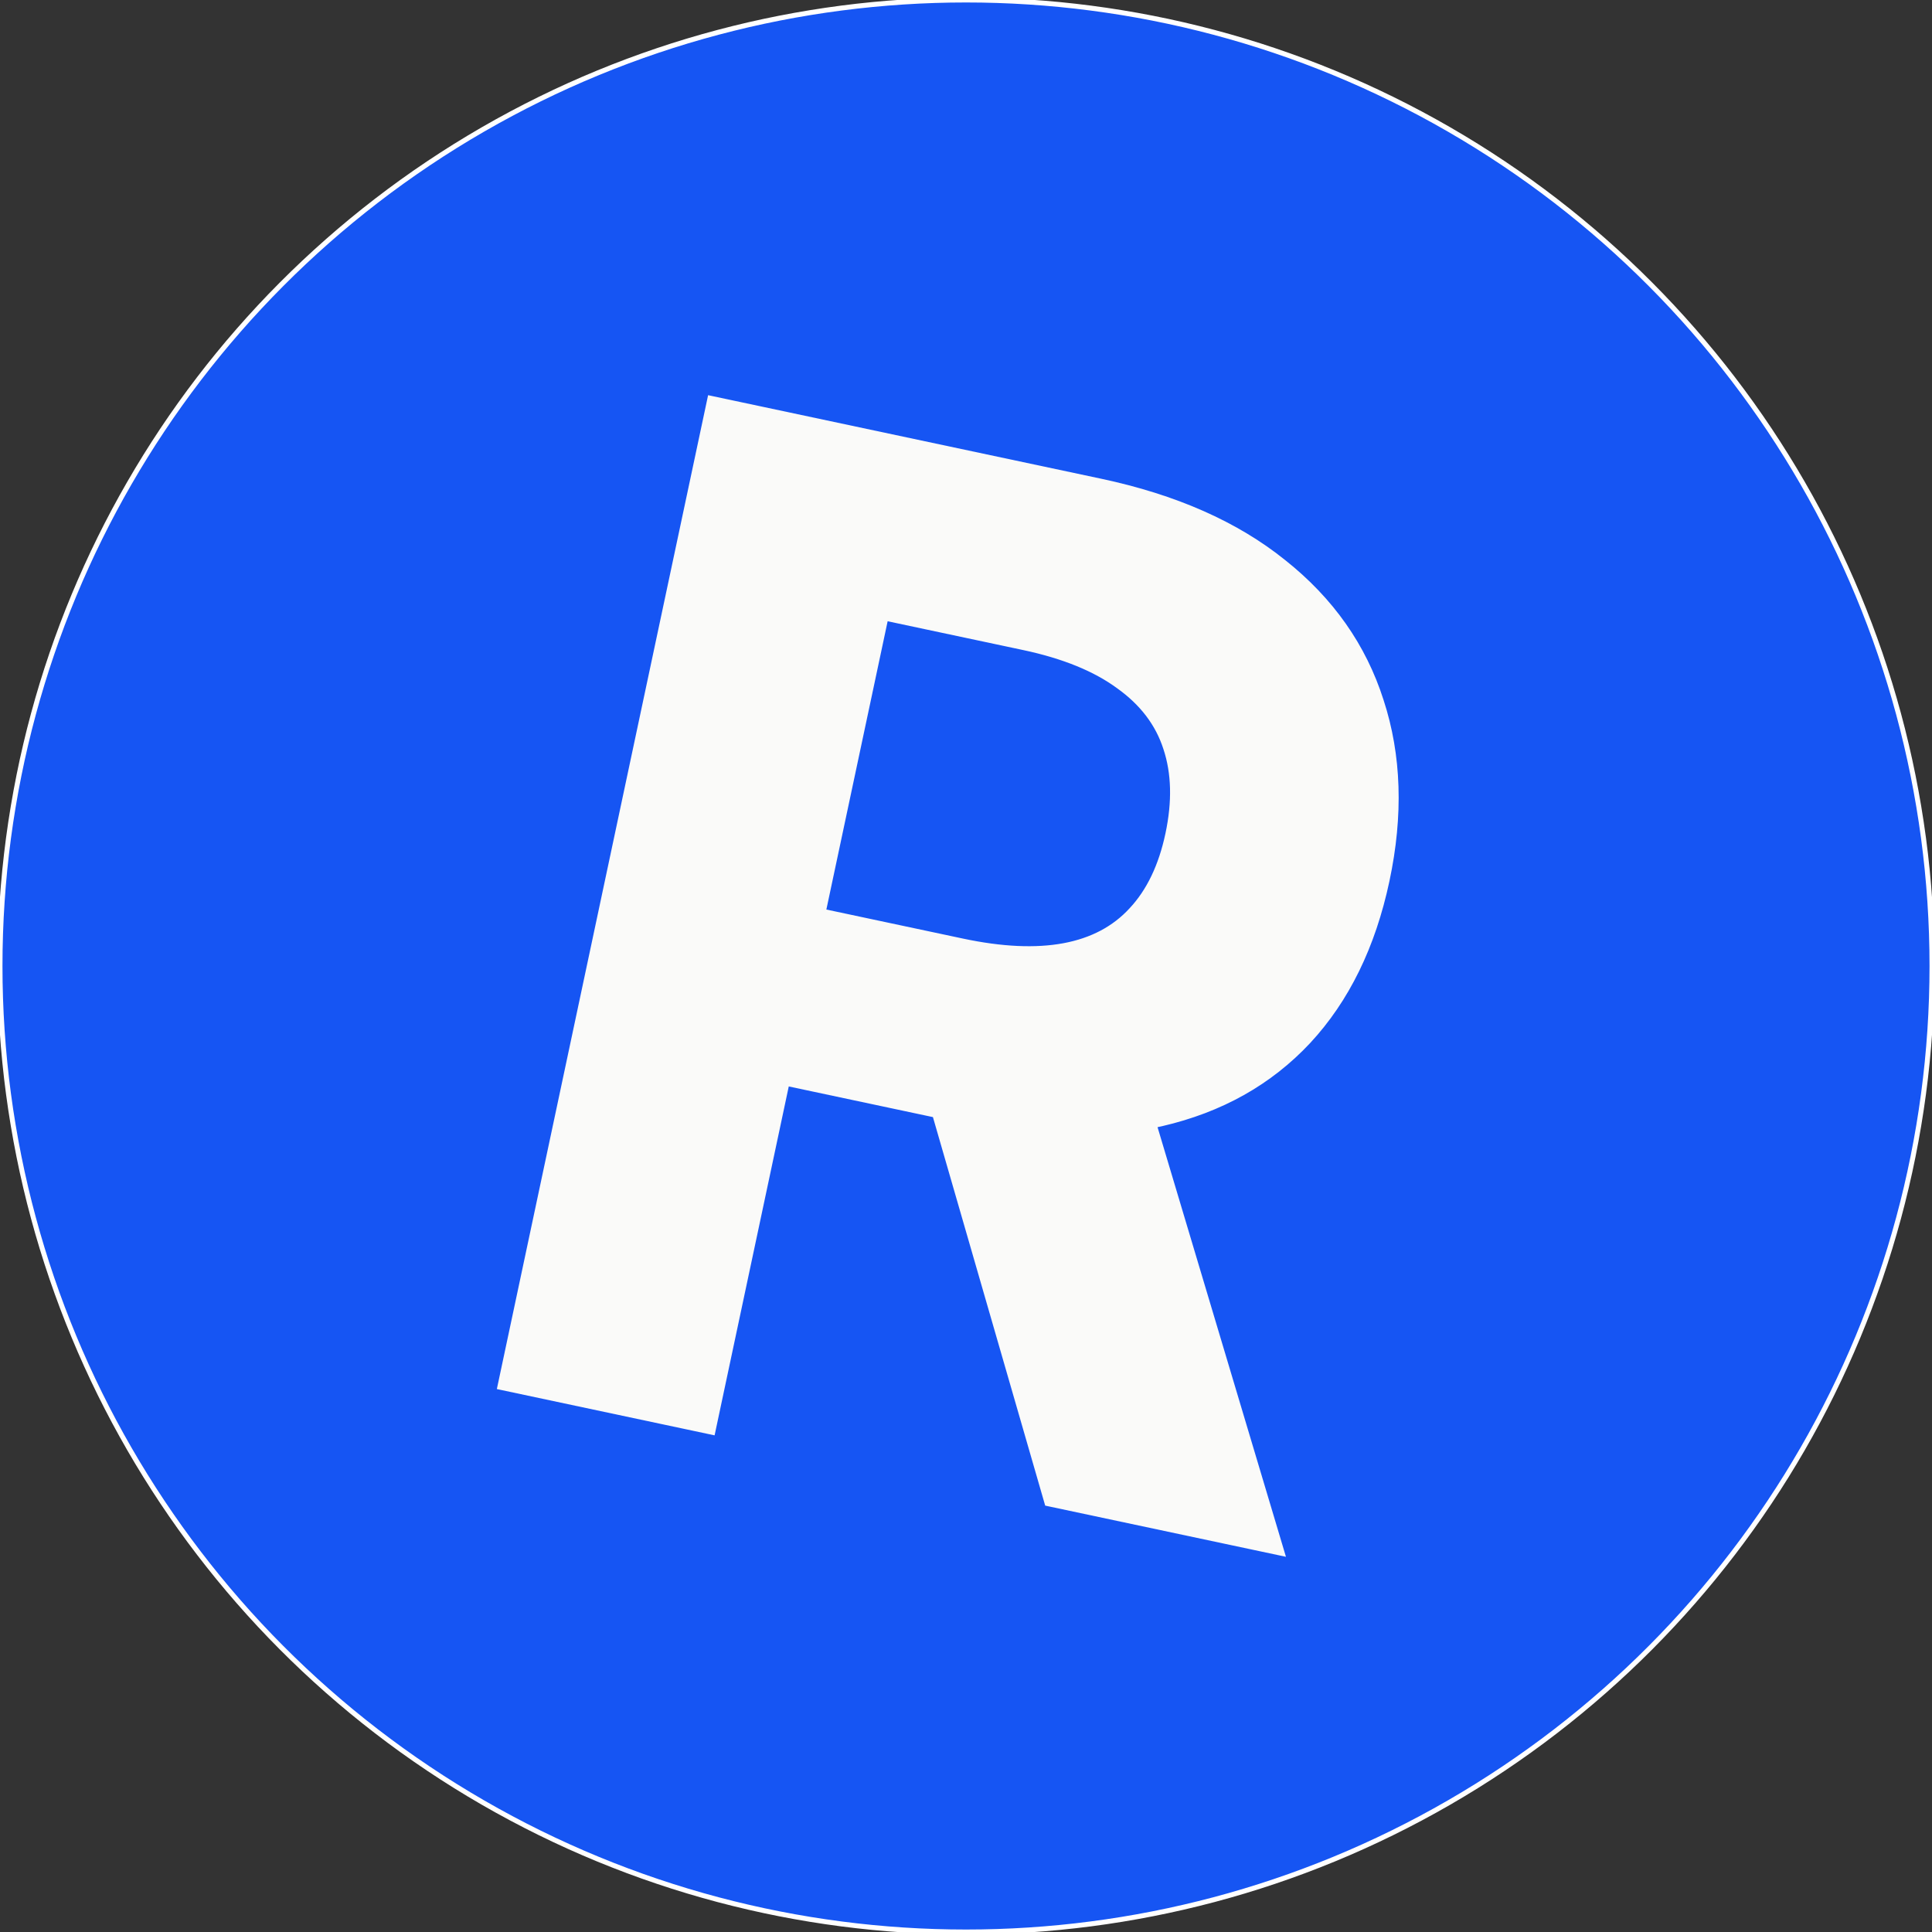<svg width="391" height="391" viewBox="0 0 391 391" fill="none" xmlns="http://www.w3.org/2000/svg">
  <rect x="0" y="0" width="391" height="391" fill="#333333" stroke="none"/>
  <circle cx="195.5" cy="195.5" r="195.5" fill="#1655f3"/>
  <circle cx="195.5" cy="195.5" r="195.5" stroke="white"/>
  <path d="M101.738 280.349L144.076 81.163L222.661 97.866C237.704 101.064 249.97 106.484 259.46 114.125C269.029 121.716 275.56 131 279.055 141.976C282.629 152.901 283.017 164.944 280.219 178.107C277.408 191.334 272.136 202.107 264.404 210.425C256.686 218.679 246.876 224.184 234.972 226.94C223.134 229.709 209.564 229.468 194.262 226.215L141.645 215.031L148.839 181.185L194.648 190.922C202.688 192.631 209.601 192.948 215.386 191.874C221.172 190.8 225.83 188.334 229.36 184.476C232.956 180.632 235.45 175.435 236.842 168.887C238.248 162.273 238.104 156.414 236.41 151.31C234.781 146.22 231.524 141.936 226.638 138.458C221.832 134.929 215.376 132.303 207.271 130.58L178.871 124.544L143.851 289.3L101.738 280.349ZM228.574 212.568L258.811 313.736L212.321 303.854L183.154 202.914L228.574 212.568Z" fill="#FAFAF9"/>
  <path d="M101.738 280.349L100.76 280.141L100.552 281.119L101.53 281.327L101.738 280.349ZM144.076 81.163L144.284 80.184L143.306 79.977L143.098 80.955L144.076 81.163ZM259.46 114.125L258.833 114.904L258.839 114.909L259.46 114.125ZM279.055 141.976L278.102 142.279L278.105 142.287L279.055 141.976ZM264.404 210.425L265.135 211.108L265.137 211.106L264.404 210.425ZM234.972 226.94L234.747 225.966L234.745 225.966L234.972 226.94ZM141.645 215.031L140.667 214.823L140.459 215.802L141.437 216.009L141.645 215.031ZM148.839 181.185L149.047 180.207L148.069 179.999L147.861 180.977L148.839 181.185ZM215.386 191.874L215.569 192.857L215.569 192.857L215.386 191.874ZM229.36 184.476L228.63 183.793L228.623 183.801L229.36 184.476ZM236.41 151.31L235.457 151.615L235.461 151.625L236.41 151.31ZM226.638 138.458L226.047 139.264L226.053 139.269L226.058 139.273L226.638 138.458ZM178.871 124.544L179.079 123.566L178.101 123.358L177.893 124.336L178.871 124.544ZM143.851 289.3L143.643 290.279L144.621 290.487L144.829 289.508L143.851 289.3ZM228.574 212.568L229.532 212.282L229.362 211.713L228.781 211.59L228.574 212.568ZM258.811 313.736L258.603 314.714L260.252 315.065L259.769 313.45L258.811 313.736ZM212.321 303.854L211.361 304.132L211.527 304.708L212.113 304.832L212.321 303.854ZM183.154 202.914L183.361 201.936L181.73 201.589L182.193 203.191L183.154 202.914ZM102.716 280.557L145.054 81.371L143.098 80.955L100.76 280.141L102.716 280.557ZM143.868 82.141L222.454 98.845L222.869 96.888L144.284 80.184L143.868 82.141ZM222.454 98.845C237.382 102.018 249.493 107.383 258.833 114.904L260.087 113.347C250.448 105.584 238.026 100.11 222.869 96.888L222.454 98.845ZM258.839 114.909C268.261 122.384 274.671 131.504 278.102 142.279L280.008 141.672C276.449 130.495 269.796 121.049 260.082 113.342L258.839 114.909ZM278.105 142.287C281.615 153.017 282.009 164.879 279.241 177.899L281.197 178.315C284.026 165.01 283.643 152.784 280.006 141.665L278.105 142.287ZM279.241 177.899C276.46 190.983 271.259 201.582 263.672 209.745L265.137 211.106C273.013 202.632 278.356 191.685 281.197 178.315L279.241 177.899ZM263.674 209.742C256.103 217.839 246.473 223.251 234.747 225.966L235.198 227.914C247.278 225.117 257.27 219.519 265.135 211.108L263.674 209.742ZM234.745 225.966C223.084 228.694 209.668 228.468 194.47 225.237L194.054 227.194C209.46 230.468 223.184 230.725 235.2 227.914L234.745 225.966ZM194.47 225.237L141.853 214.053L141.437 216.009L194.054 227.194L194.47 225.237ZM142.623 215.239L149.817 181.393L147.861 180.977L140.667 214.823L142.623 215.239ZM148.631 182.163L194.44 191.9L194.856 189.944L149.047 180.207L148.631 182.163ZM194.44 191.9C202.561 193.627 209.614 193.963 215.569 192.857L215.204 190.891C209.588 191.934 202.815 191.636 194.856 189.944L194.44 191.9ZM215.569 192.857C221.54 191.748 226.403 189.189 230.098 185.151L228.623 183.801C225.257 187.478 220.803 189.851 215.204 190.891L215.569 192.857ZM230.091 185.159C233.84 181.15 236.4 175.773 237.82 169.094L235.864 168.679C234.499 175.097 232.072 180.113 228.63 183.793L230.091 185.159ZM237.82 169.094C239.253 162.351 239.121 156.306 237.359 150.995L235.461 151.625C237.086 156.522 237.242 162.195 235.864 168.679L237.82 169.094ZM237.362 151.006C235.66 145.685 232.257 141.231 227.218 137.644L226.058 139.273C230.791 142.642 233.902 146.756 235.458 151.615L237.362 151.006ZM227.23 137.652C222.274 134.013 215.672 131.344 207.479 129.602L207.063 131.558C215.08 133.262 221.389 135.845 226.047 139.264L227.23 137.652ZM207.479 129.602L179.079 123.566L178.663 125.522L207.063 131.558L207.479 129.602ZM177.893 124.336L142.873 289.093L144.829 289.508L179.849 124.752L177.893 124.336ZM144.059 288.322L101.946 279.371L101.53 281.327L143.643 290.279L144.059 288.322ZM227.615 212.854L257.853 314.022L259.769 313.45L229.532 212.282L227.615 212.854ZM259.019 312.758L212.529 302.876L212.113 304.832L258.603 314.714L259.019 312.758ZM213.282 303.577L184.114 202.636L182.193 203.191L211.361 304.132L213.282 303.577ZM182.946 203.892L228.366 213.546L228.781 211.59L183.361 201.936L182.946 203.892Z" fill="#FAFAF9"/>
  </svg>
  